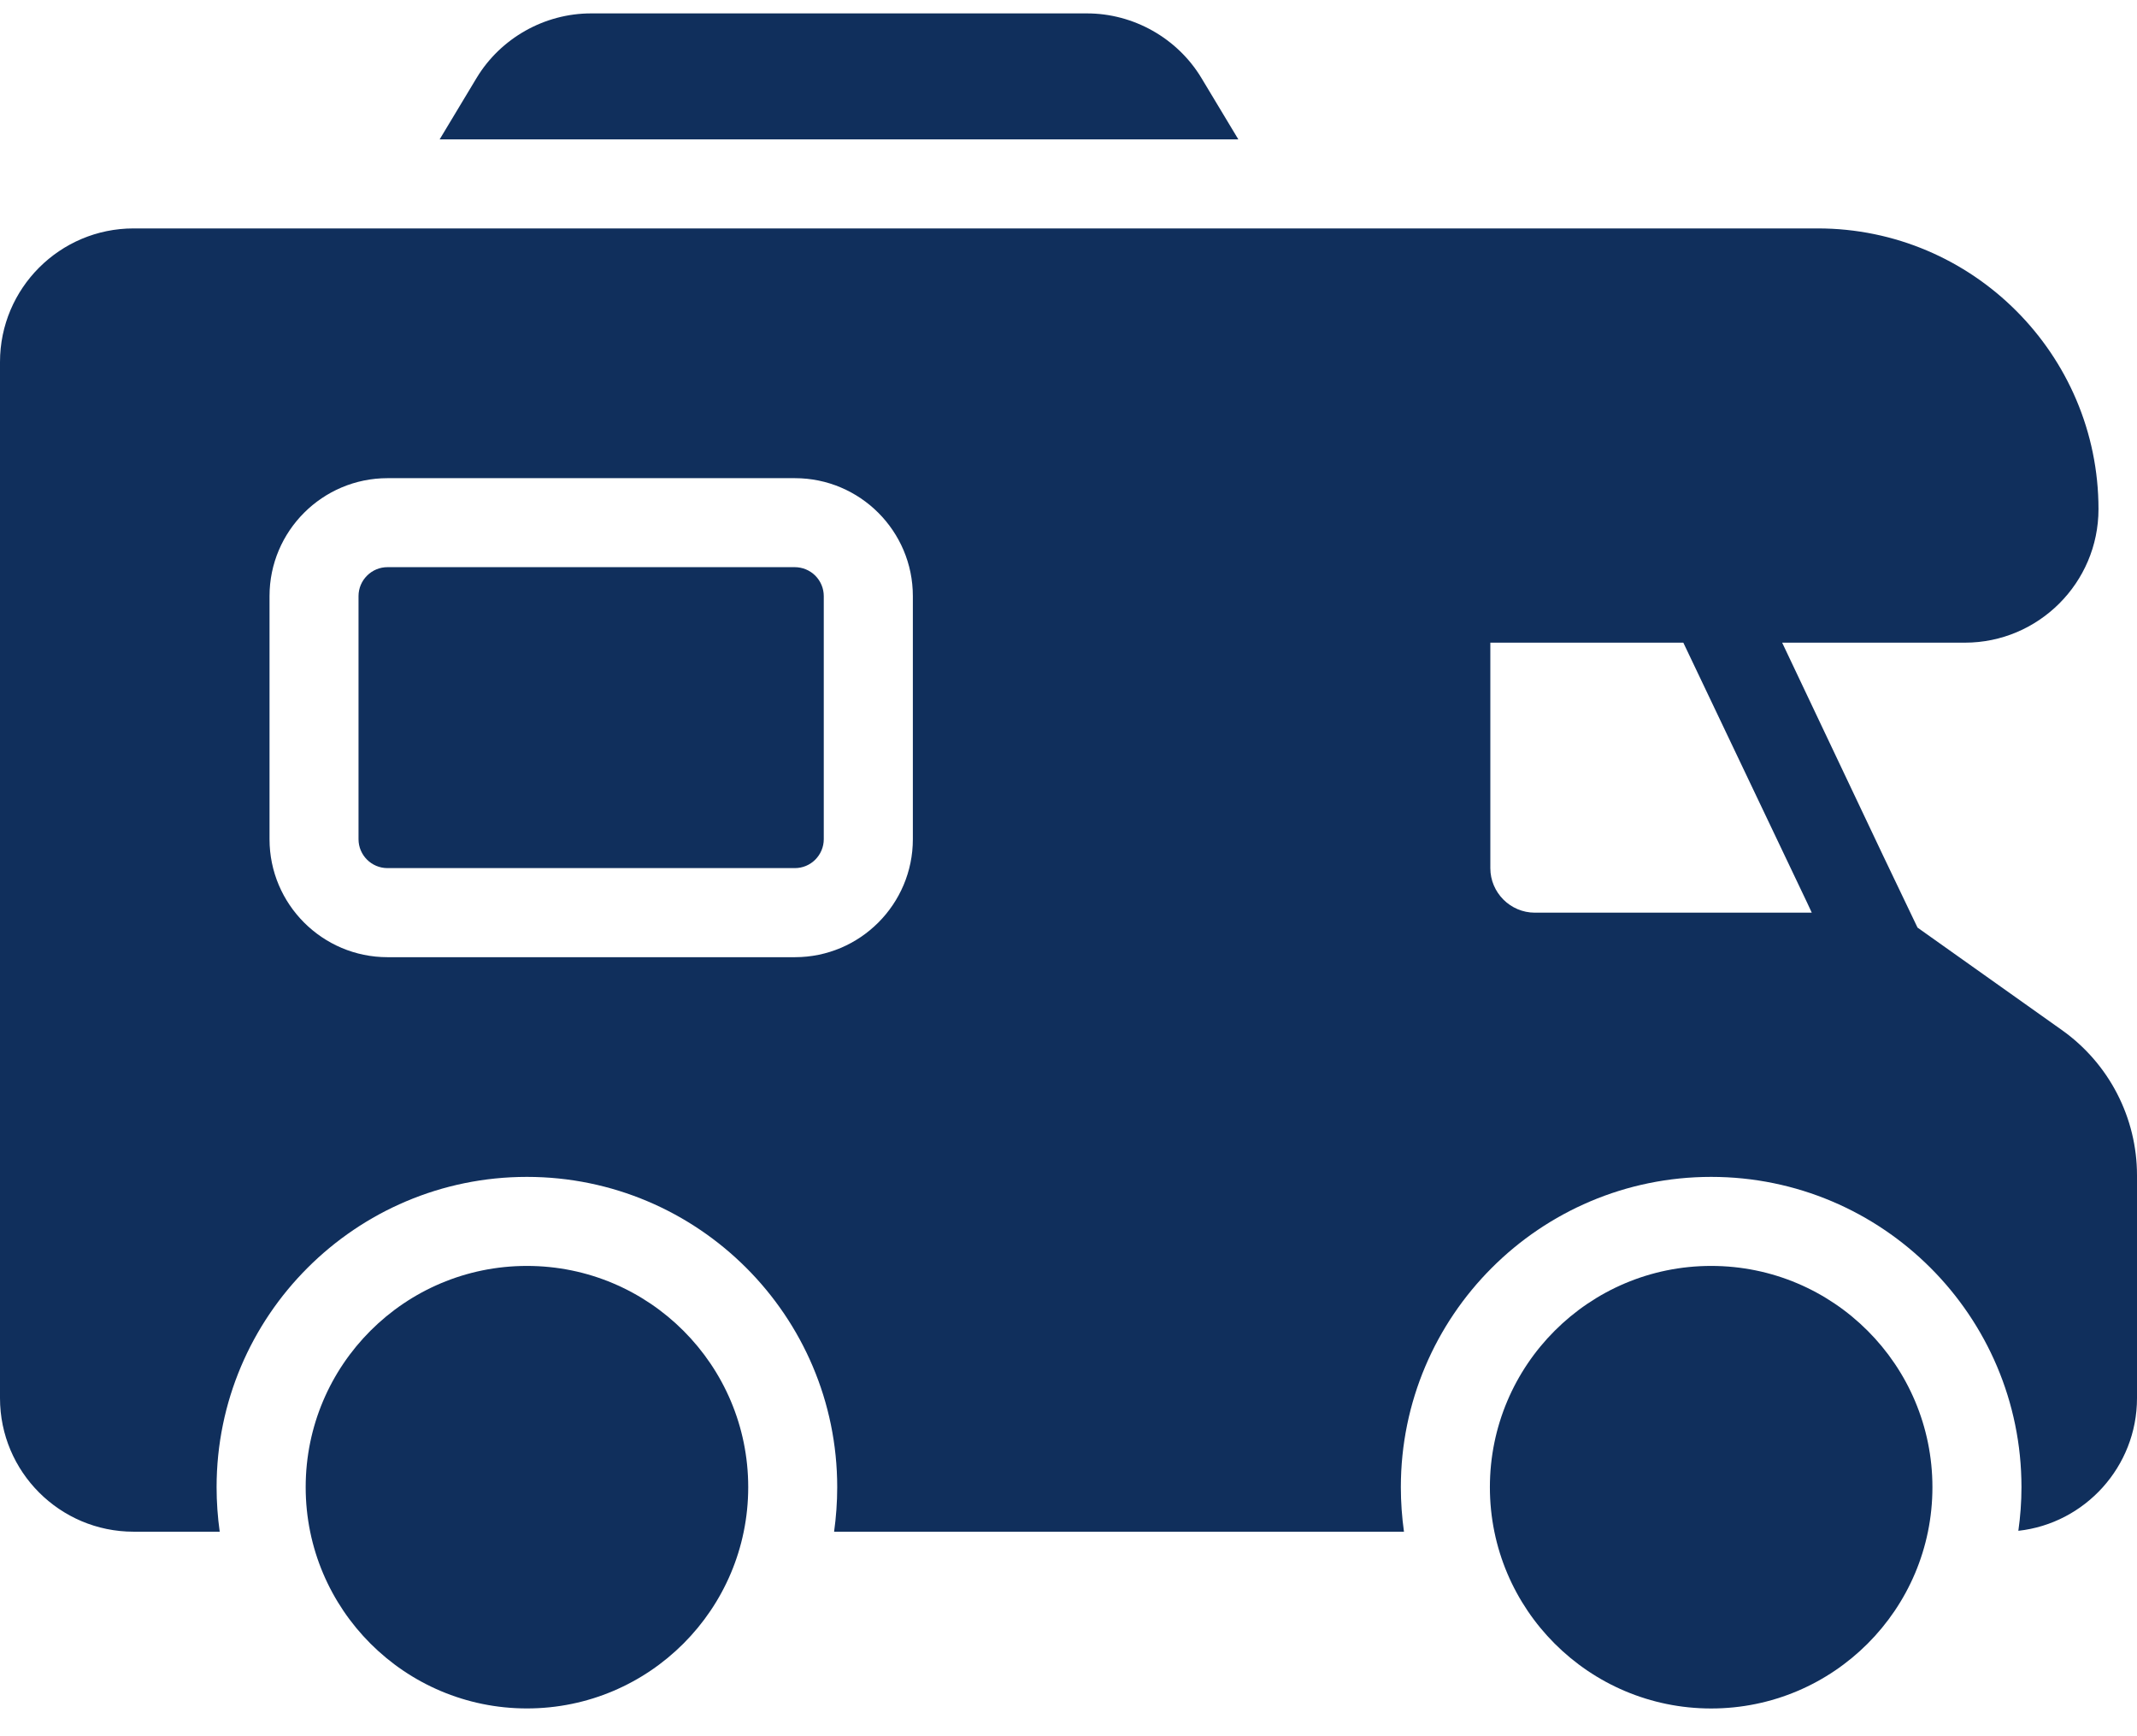 <svg width="48" height="39" viewBox="0 0 48 39" fill="none" xmlns="http://www.w3.org/2000/svg">
<path d="M11.836 38.376C14.581 38.376 16.806 36.15 16.806 33.406C16.806 30.661 14.581 28.436 11.836 28.436C9.091 28.436 6.866 30.661 6.866 33.406C6.866 36.15 9.091 38.376 11.836 38.376Z" fill="#102F5C"/>
<path d="M38.435 38.377C41.18 38.377 43.405 36.151 43.405 33.407C43.405 30.662 41.18 28.436 38.435 28.436C35.691 28.436 33.465 30.662 33.465 33.407C33.465 36.151 35.691 38.377 38.435 38.377Z" fill="#102F5C"/>
<path d="M17.854 12.74H8.703C8.53 12.74 8.365 12.809 8.244 12.931C8.122 13.052 8.053 13.217 8.053 13.39V18.851C8.053 19.209 8.345 19.5 8.703 19.5H17.854C18.026 19.5 18.191 19.432 18.312 19.31C18.434 19.188 18.503 19.023 18.503 18.851V13.39C18.503 13.218 18.434 13.053 18.313 12.931C18.191 12.809 18.026 12.741 17.854 12.74Z" fill="#102F5C"/>
<path d="M46.31 23.136L43.07 20.836L42.3 19.226L40.03 14.436H44.135C45.785 14.436 47.135 13.091 47.135 11.436C47.135 7.961 44.305 5.131 40.83 5.131H3C1.345 5.131 0 6.476 0 8.131V31.406C0 33.061 1.345 34.406 3 34.406H4.935C4.889 34.075 4.865 33.74 4.865 33.406C4.865 29.561 7.99 26.436 11.835 26.436C15.68 26.436 18.805 29.561 18.805 33.406C18.805 33.746 18.78 34.081 18.735 34.406H31.535C31.489 34.075 31.465 33.74 31.465 33.406C31.465 29.561 34.59 26.436 38.435 26.436C42.28 26.436 45.405 29.561 45.405 33.406C45.405 33.741 45.38 34.066 45.335 34.386C46.83 34.221 48 32.946 48 31.406V26.401C48 25.761 47.846 25.131 47.552 24.563C47.258 23.995 46.832 23.506 46.31 23.136ZM20.504 18.851C20.504 20.312 19.316 21.501 17.855 21.501H8.704C7.243 21.501 6.054 20.312 6.054 18.851V13.39C6.054 11.929 7.243 10.741 8.704 10.741H17.855C19.316 10.741 20.504 11.929 20.504 13.39V18.851ZM34.475 20.501C33.925 20.501 33.475 20.051 33.475 19.501V14.436H37.81L40.595 20.286L40.695 20.501H34.475V20.501ZM26.985 1.751C26.445 0.856 25.46 0.301 24.415 0.301H13.275C12.23 0.301 11.245 0.856 10.705 1.751L9.875 3.131H27.815L26.985 1.751Z" fill="#102F5C"/>
</svg>
